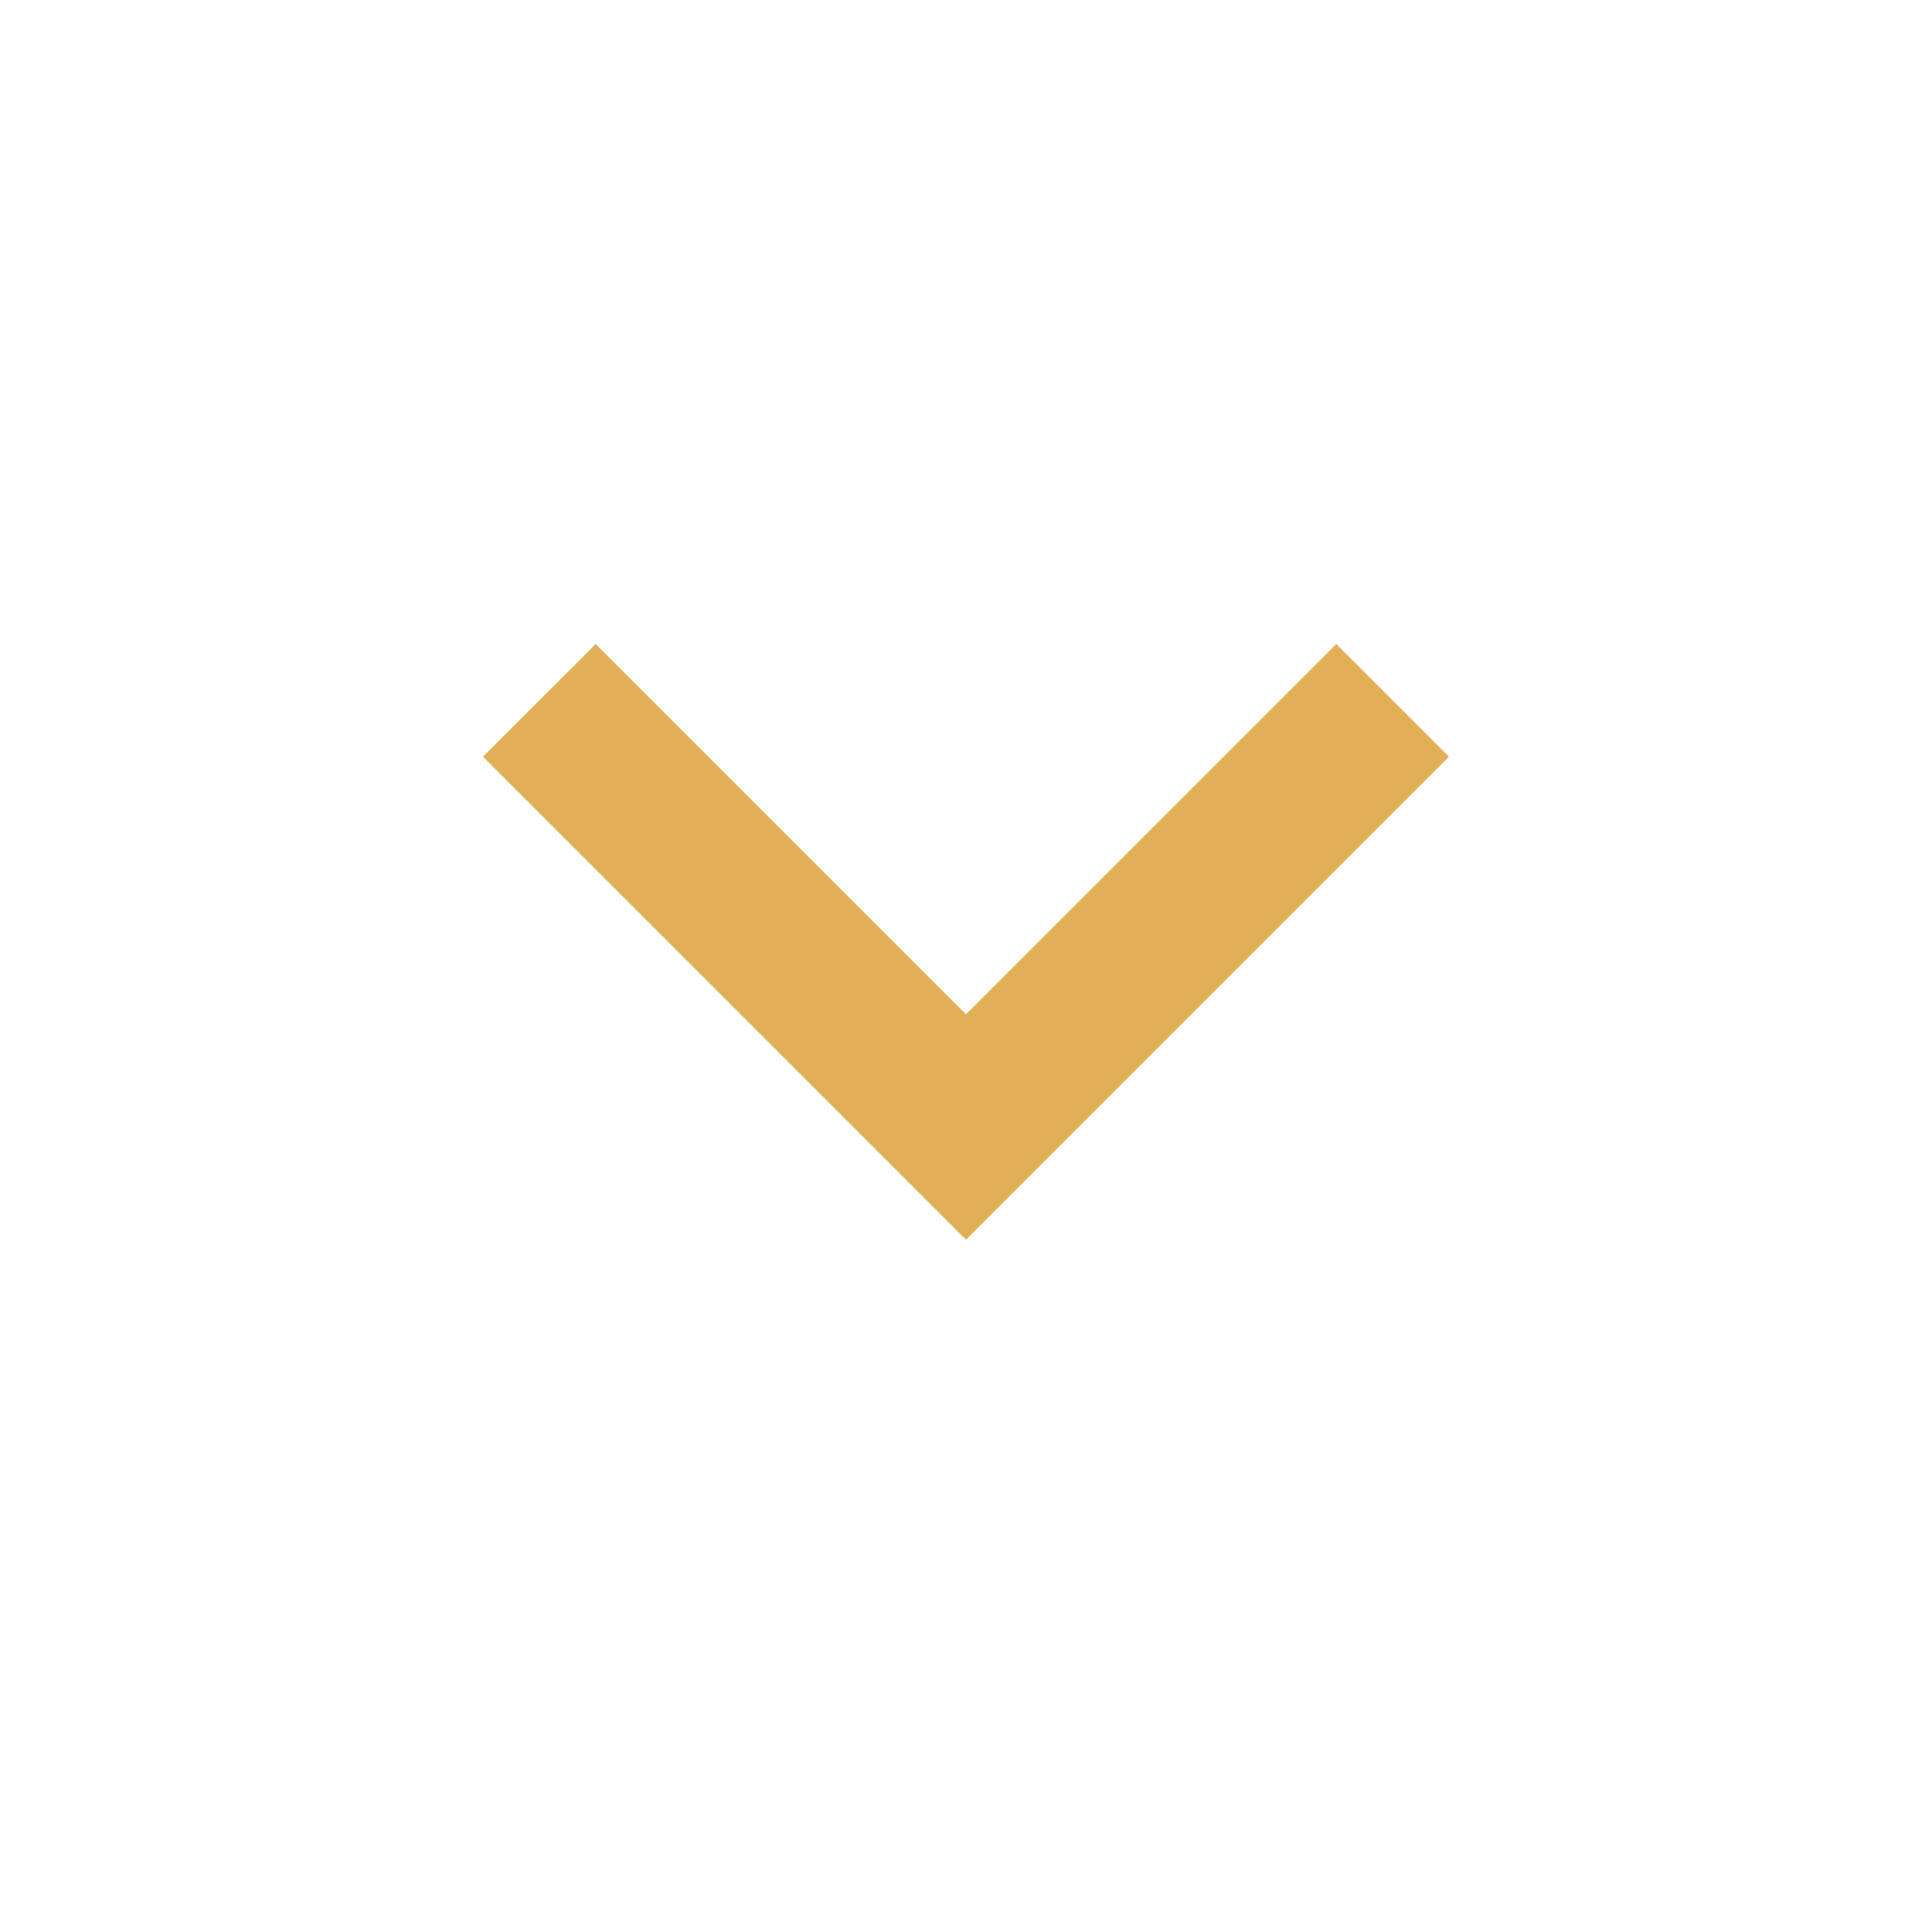 <svg xmlns="http://www.w3.org/2000/svg" width="50" height="50" viewBox="0 0 50 50" fill="none"><path d="M25 26.25L34.583 16.667L37.5 19.583L25 32.083L12.5 19.583L15.417 16.667L25 26.25Z" fill="#E1B056"></path></svg>
